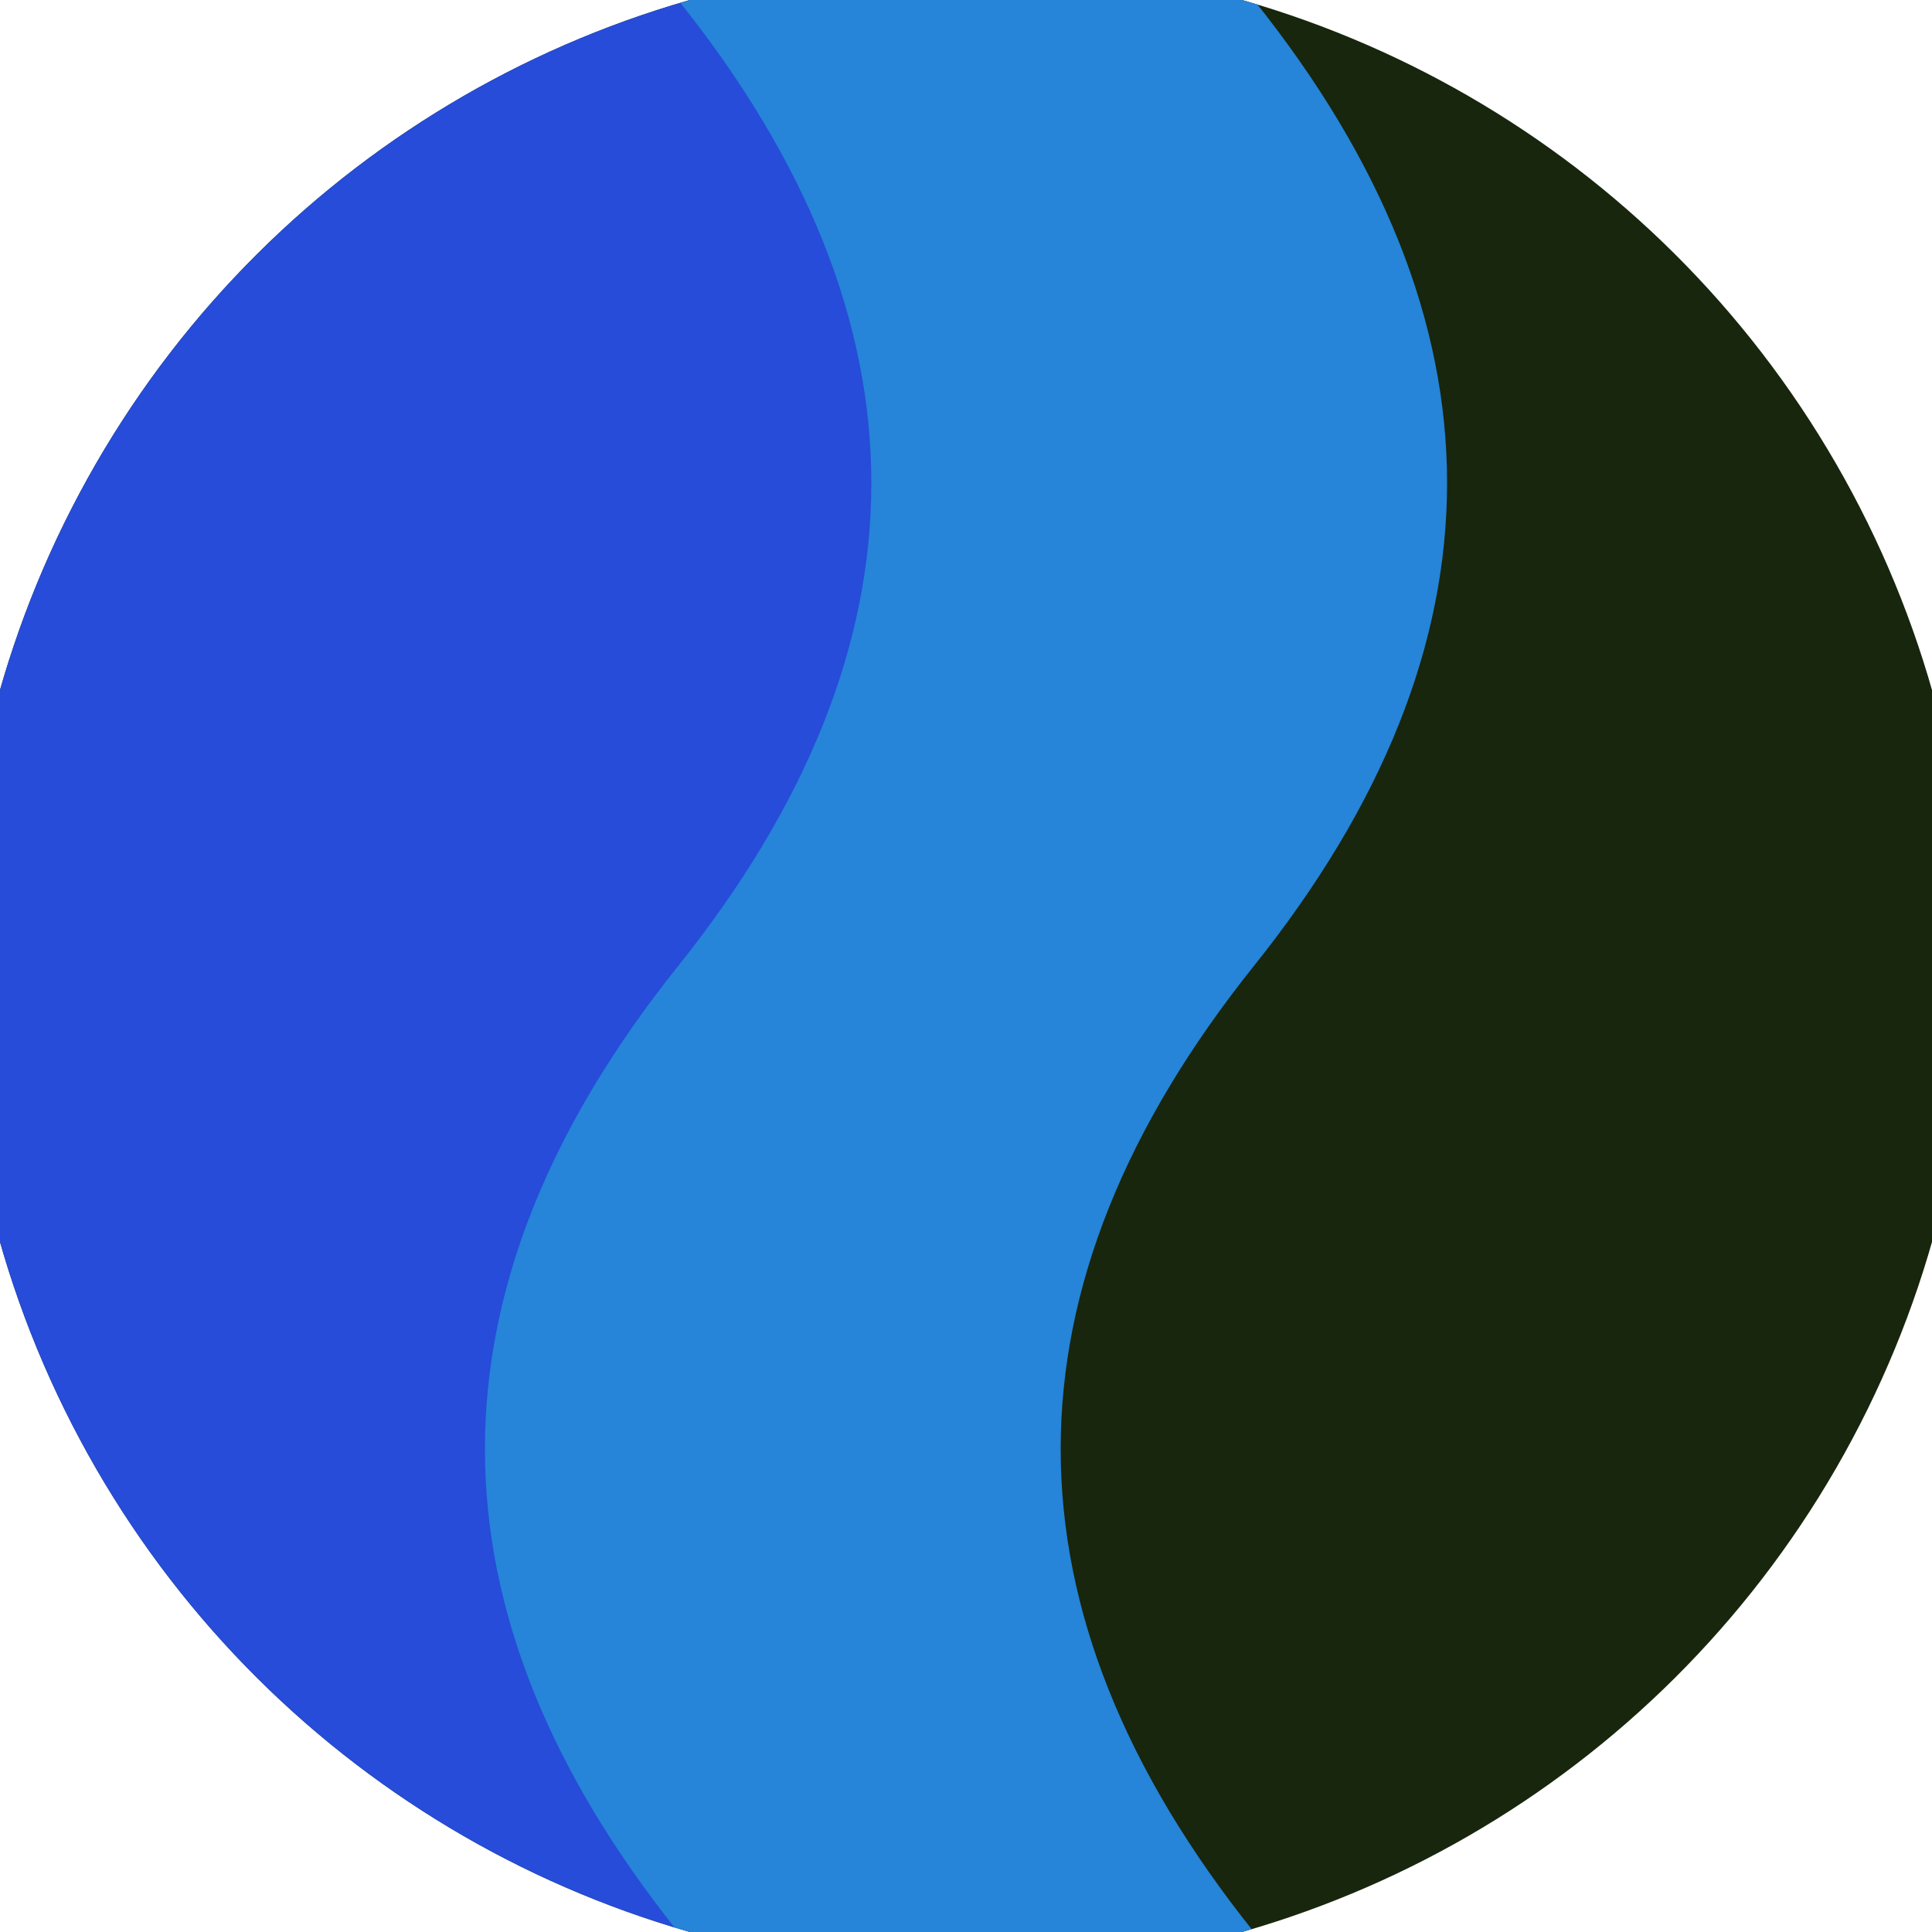 <svg xmlns="http://www.w3.org/2000/svg" width="128" height="128" viewBox="0 0 100 100" shape-rendering="geometricPrecision">
                            <defs>
                                <clipPath id="clip">
                                    <circle cx="50" cy="50" r="52" />
                                    <!--<rect x="0" y="0" width="100" height="100"/>-->
                                </clipPath>
                            </defs>
                            <g transform="rotate(90 50 50)">
                            <rect x="0" y="0" width="100" height="100" fill="#17260d" clip-path="url(#clip)"/><path d="M 0 50 Q 25 30 50 50 T 100 50 V 100 H 0 Z" fill="#264cd9" clip-path="url(#clip)"/><path d="M 0 35.1 Q 25 15.1 50 35.1 T 100 35.1
                            V 64.9 Q 75 84.9 50 64.9 T 0 64.9 Z" fill="#2684d9" clip-path="url(#clip)"/></g></svg>